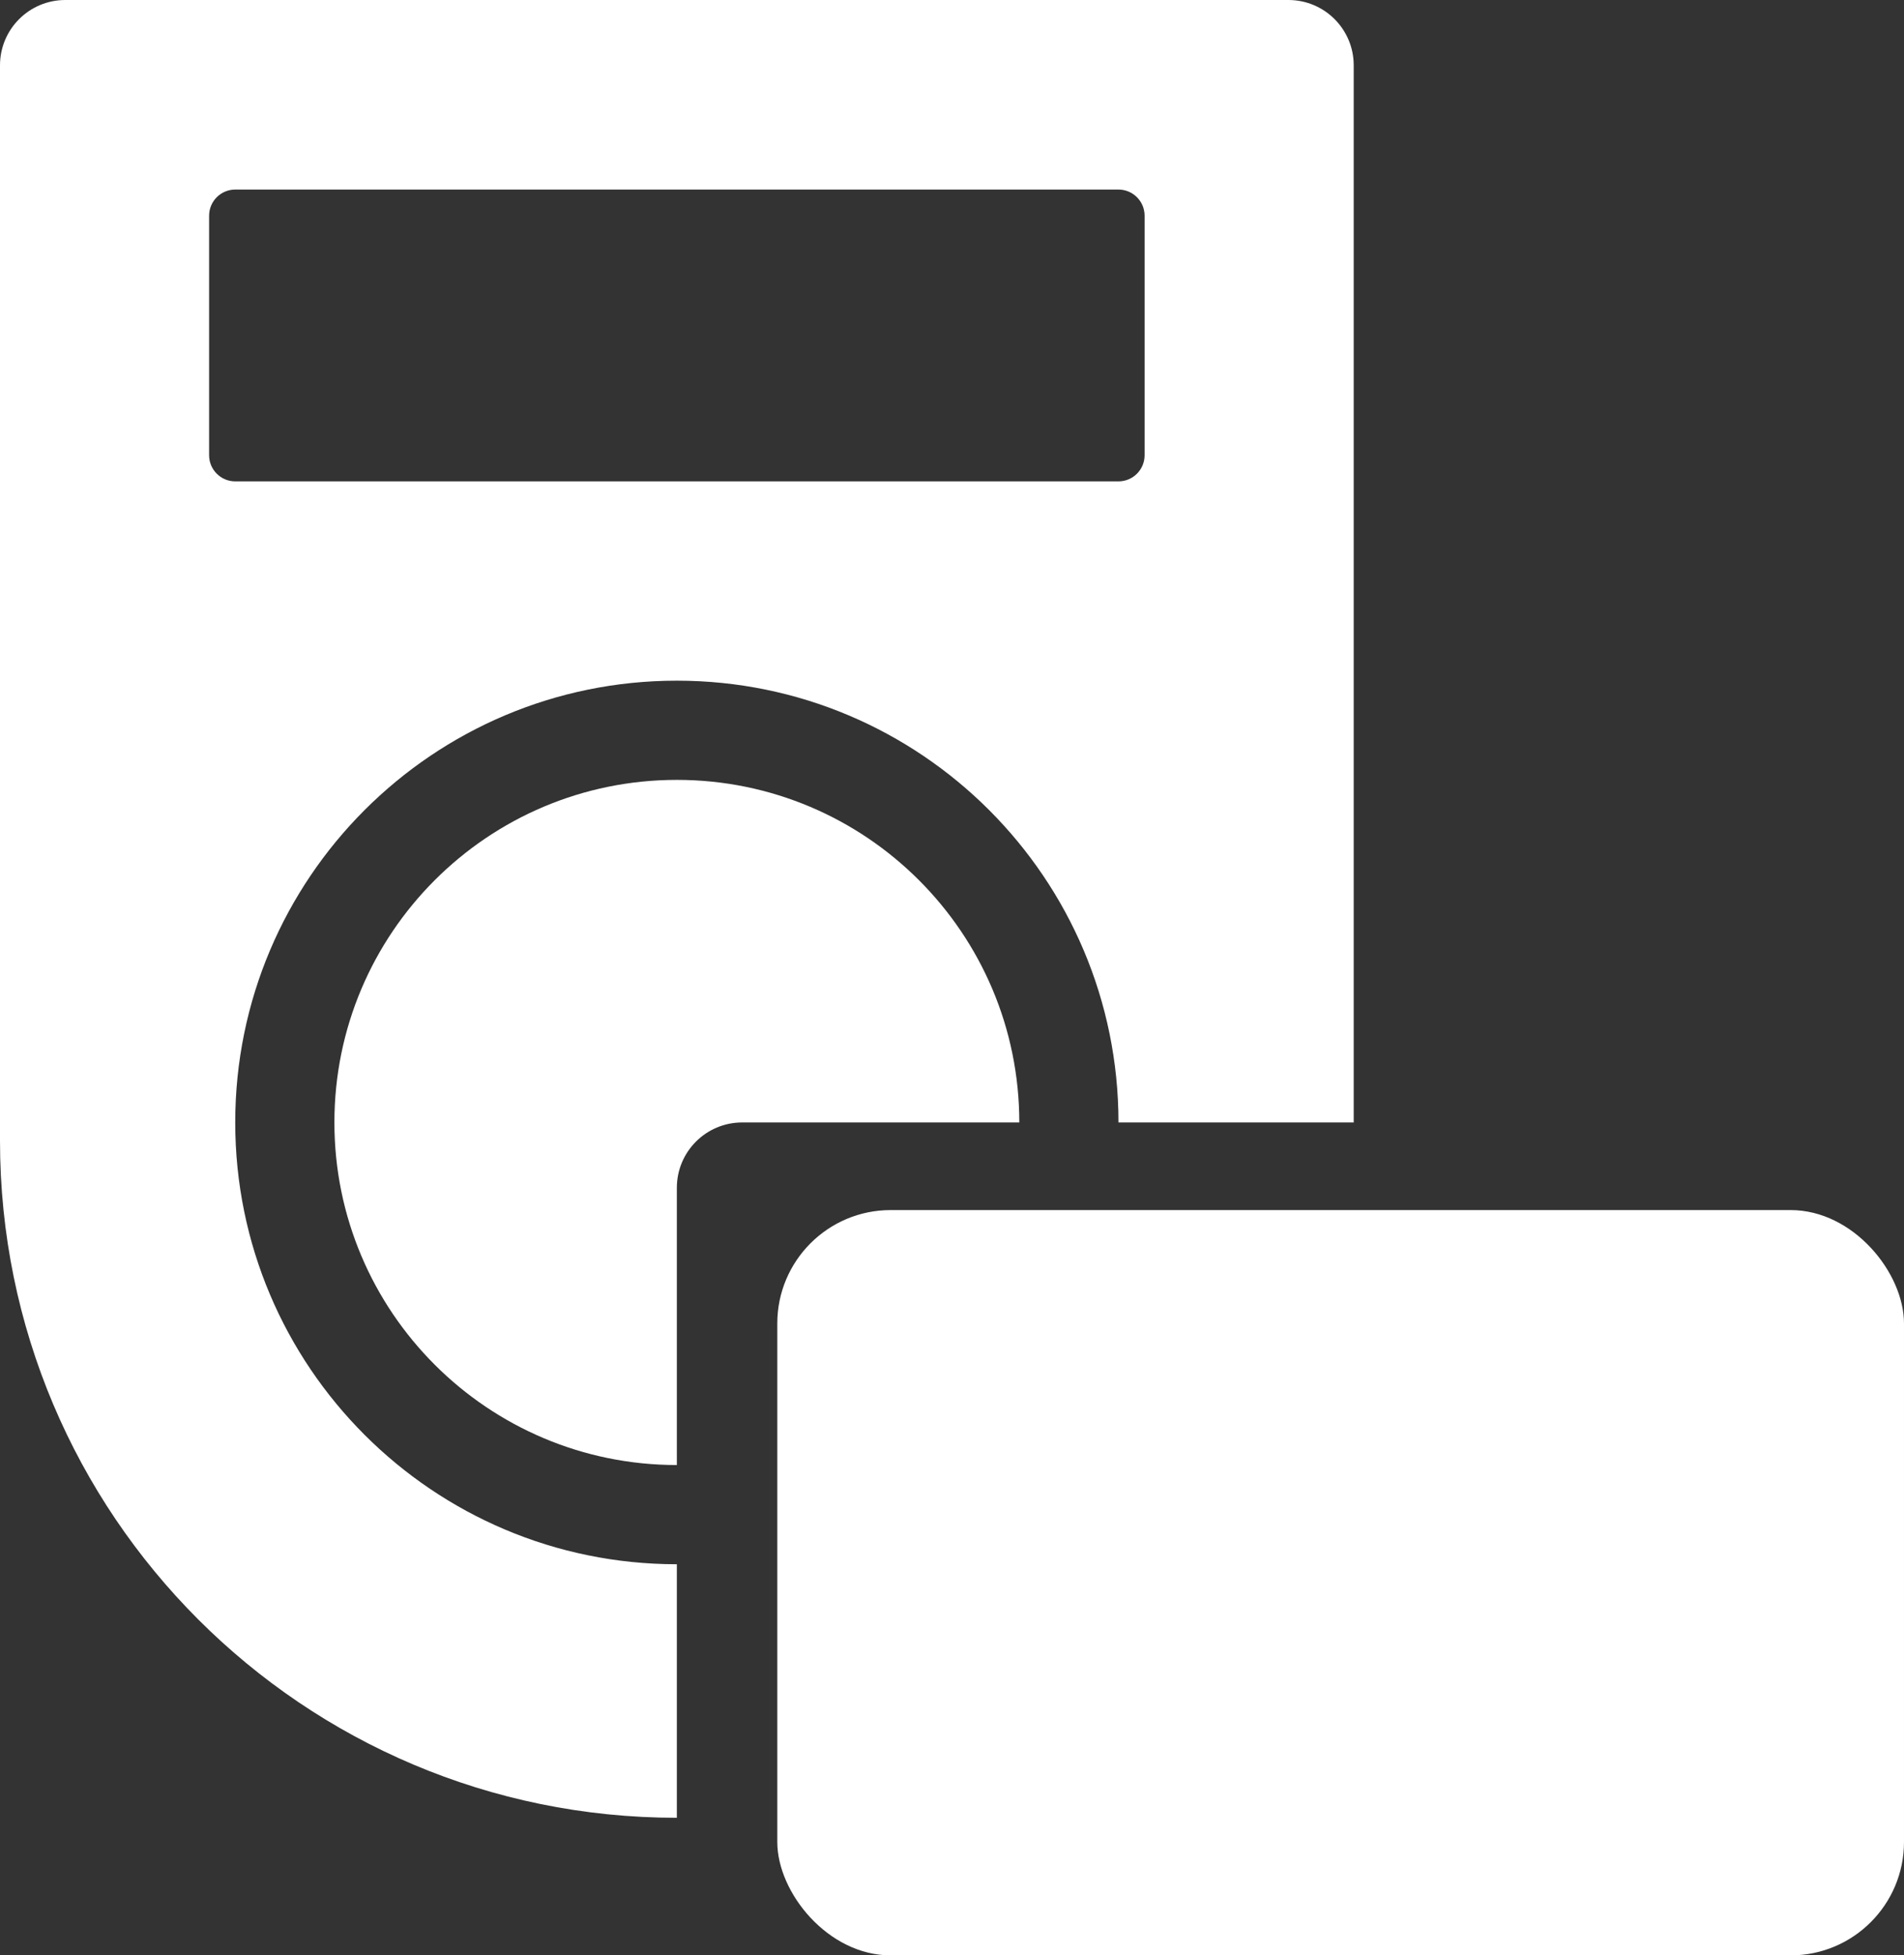 <?xml version="1.0" encoding="UTF-8"?><svg xmlns="http://www.w3.org/2000/svg" width="83.96" height="86.192" viewBox="0 0 83.96 86.192"><rect x="0" y="0" width="83.96" height="86.192" fill="#333333" stroke="none"/><defs><style>.d{fill:#fff;}</style></defs><g id="a"/><g id="b"><g id="c"><g><rect class="d" x="34.276" y="53.34" width="49.684" height="32.853" rx="5" ry="5"/><path class="d" d="M29.847,52.357c0-1.59,1.289-2.879,2.879-2.879h12.222c0-8.34-6.761-15.101-15.101-15.101s-15.101,6.761-15.101,15.101,6.761,15.101,15.101,15.101v-12.222Z"/><path class="d" d="M29.847,68.952h-0c-10.755,0-19.474-8.719-19.474-19.474s8.719-19.474,19.474-19.474,19.474,8.719,19.474,19.474h10.373V2.879c0-1.59-1.289-2.879-2.879-2.879H2.879C1.289,0,0,1.289,0,2.879V50.281c0,16.484,13.363,29.847,29.847,29.847h0v-11.175ZM9.221,20.067V9.508c0-.636,.516-1.152,1.152-1.152H49.321c.636,0,1.152,.516,1.152,1.152v10.559c0,.636-.516,1.152-1.152,1.152H10.373c-.636,0-1.152-.516-1.152-1.152Z"/></g></g></g></svg>